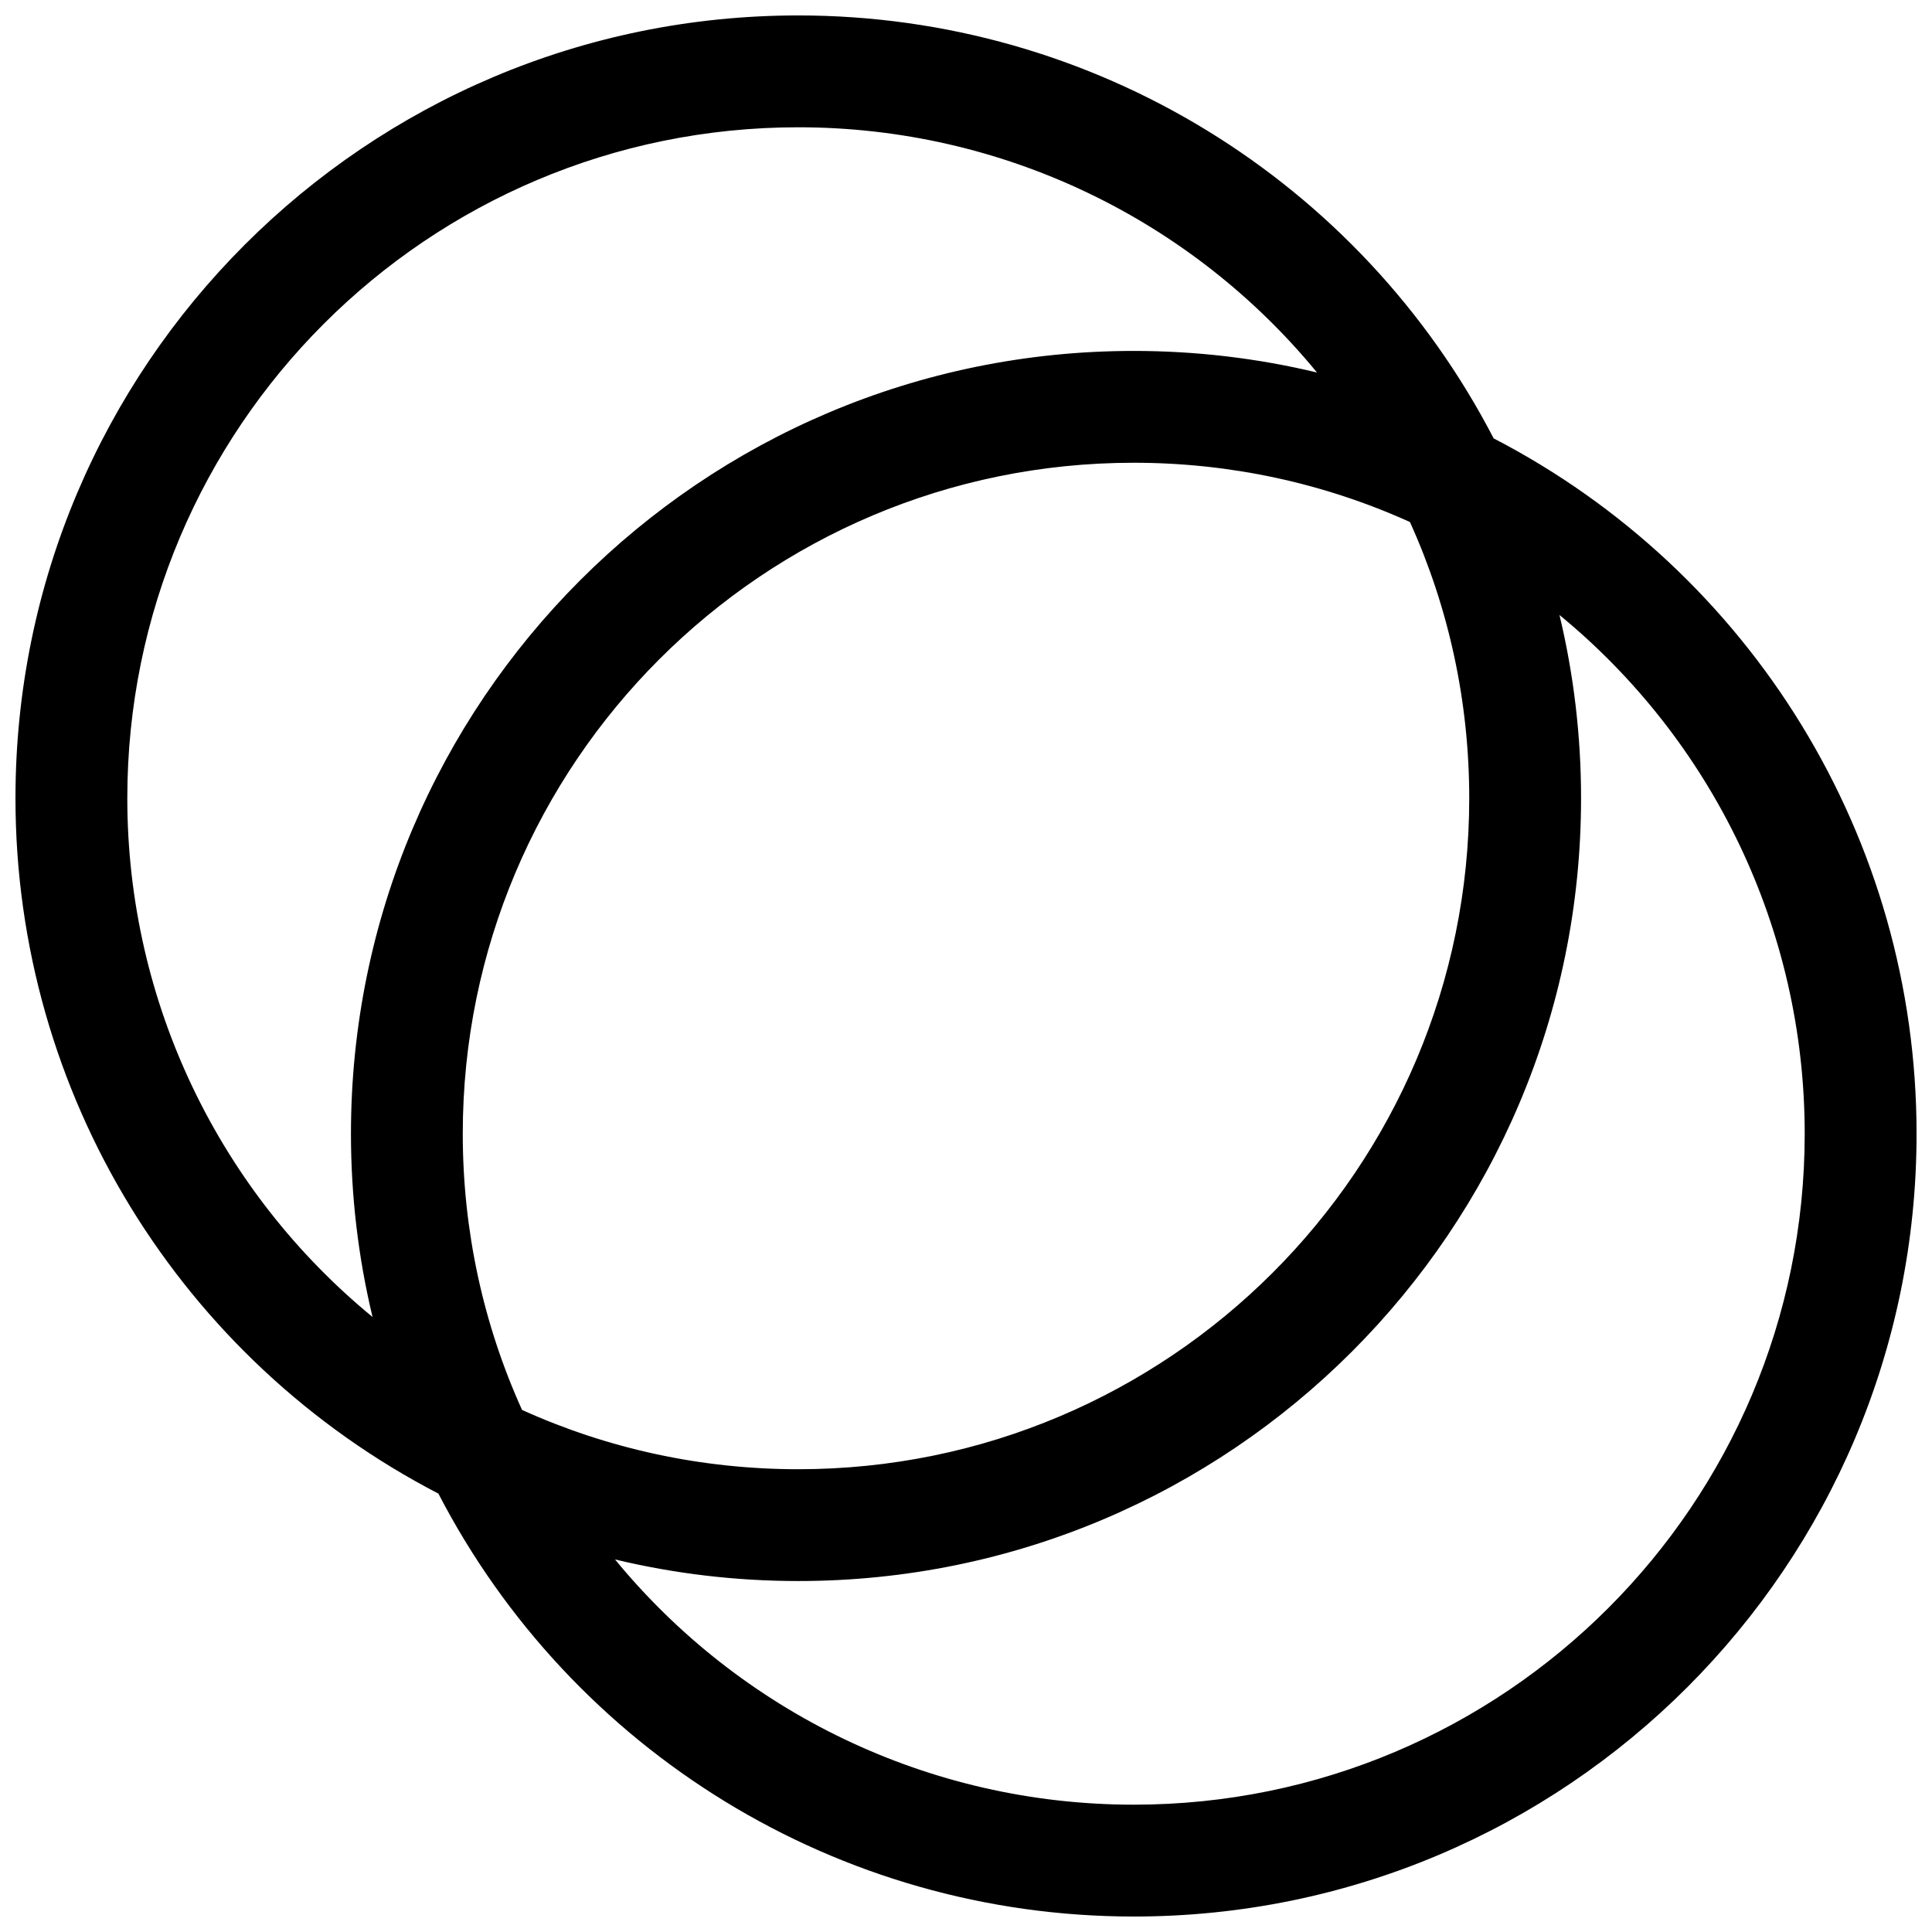 <?xml version="1.0" encoding="UTF-8"?>
<!-- Uploaded to: SVG Find, www.svgfind.com, Generator: SVG Find Mixer Tools -->
<svg width="800px" height="800px" version="1.1" viewBox="144 144 512 512" xmlns="http://www.w3.org/2000/svg">
 <defs>
  <clipPath id="a">
   <path d="m148.09 148.09h503.81v503.81h-503.81z"/>
  </clipPath>
 </defs>
 <g clip-path="url(#a)">
  <path d="m260.18 539.82c-68.176-35.328-112.08-105.86-112.08-184.28 0-114.57 92.879-207.45 207.45-207.45 78.418 0 148.95 43.906 184.28 112.08 68.176 35.332 112.08 105.86 112.08 184.28 0 114.57-92.879 207.45-207.45 207.45-78.414 0-148.95-43.906-184.28-112.08zm95.367-362.09c-98.203 0-177.81 79.609-177.81 177.81 0 54.387 24.629 104.34 64.988 137.47-3.777-15.746-5.719-32.02-5.719-48.562 0-114.57 92.879-207.45 207.45-207.45 16.543 0 32.816 1.941 48.562 5.719-33.133-40.359-83.086-64.988-137.47-64.988zm207.45 177.81c0 114.57-92.879 207.45-207.45 207.45-16.539 0-32.812-1.941-48.562-5.719 33.137 40.359 83.086 64.988 137.47 64.988 98.203 0 177.81-79.609 177.81-177.81 0-54.387-24.629-104.34-64.988-137.47 3.777 15.75 5.719 32.023 5.719 48.562zm-118.54-88.906c-98.207 0-177.82 79.609-177.82 177.82 0 25.605 5.41 50.418 15.711 73.195 22.777 10.305 47.59 15.711 73.195 15.711 98.207 0 177.82-79.609 177.82-177.82 0-25.605-5.406-50.418-15.711-73.195-22.777-10.301-47.59-15.711-73.195-15.711z"/>
 </g>
</svg>